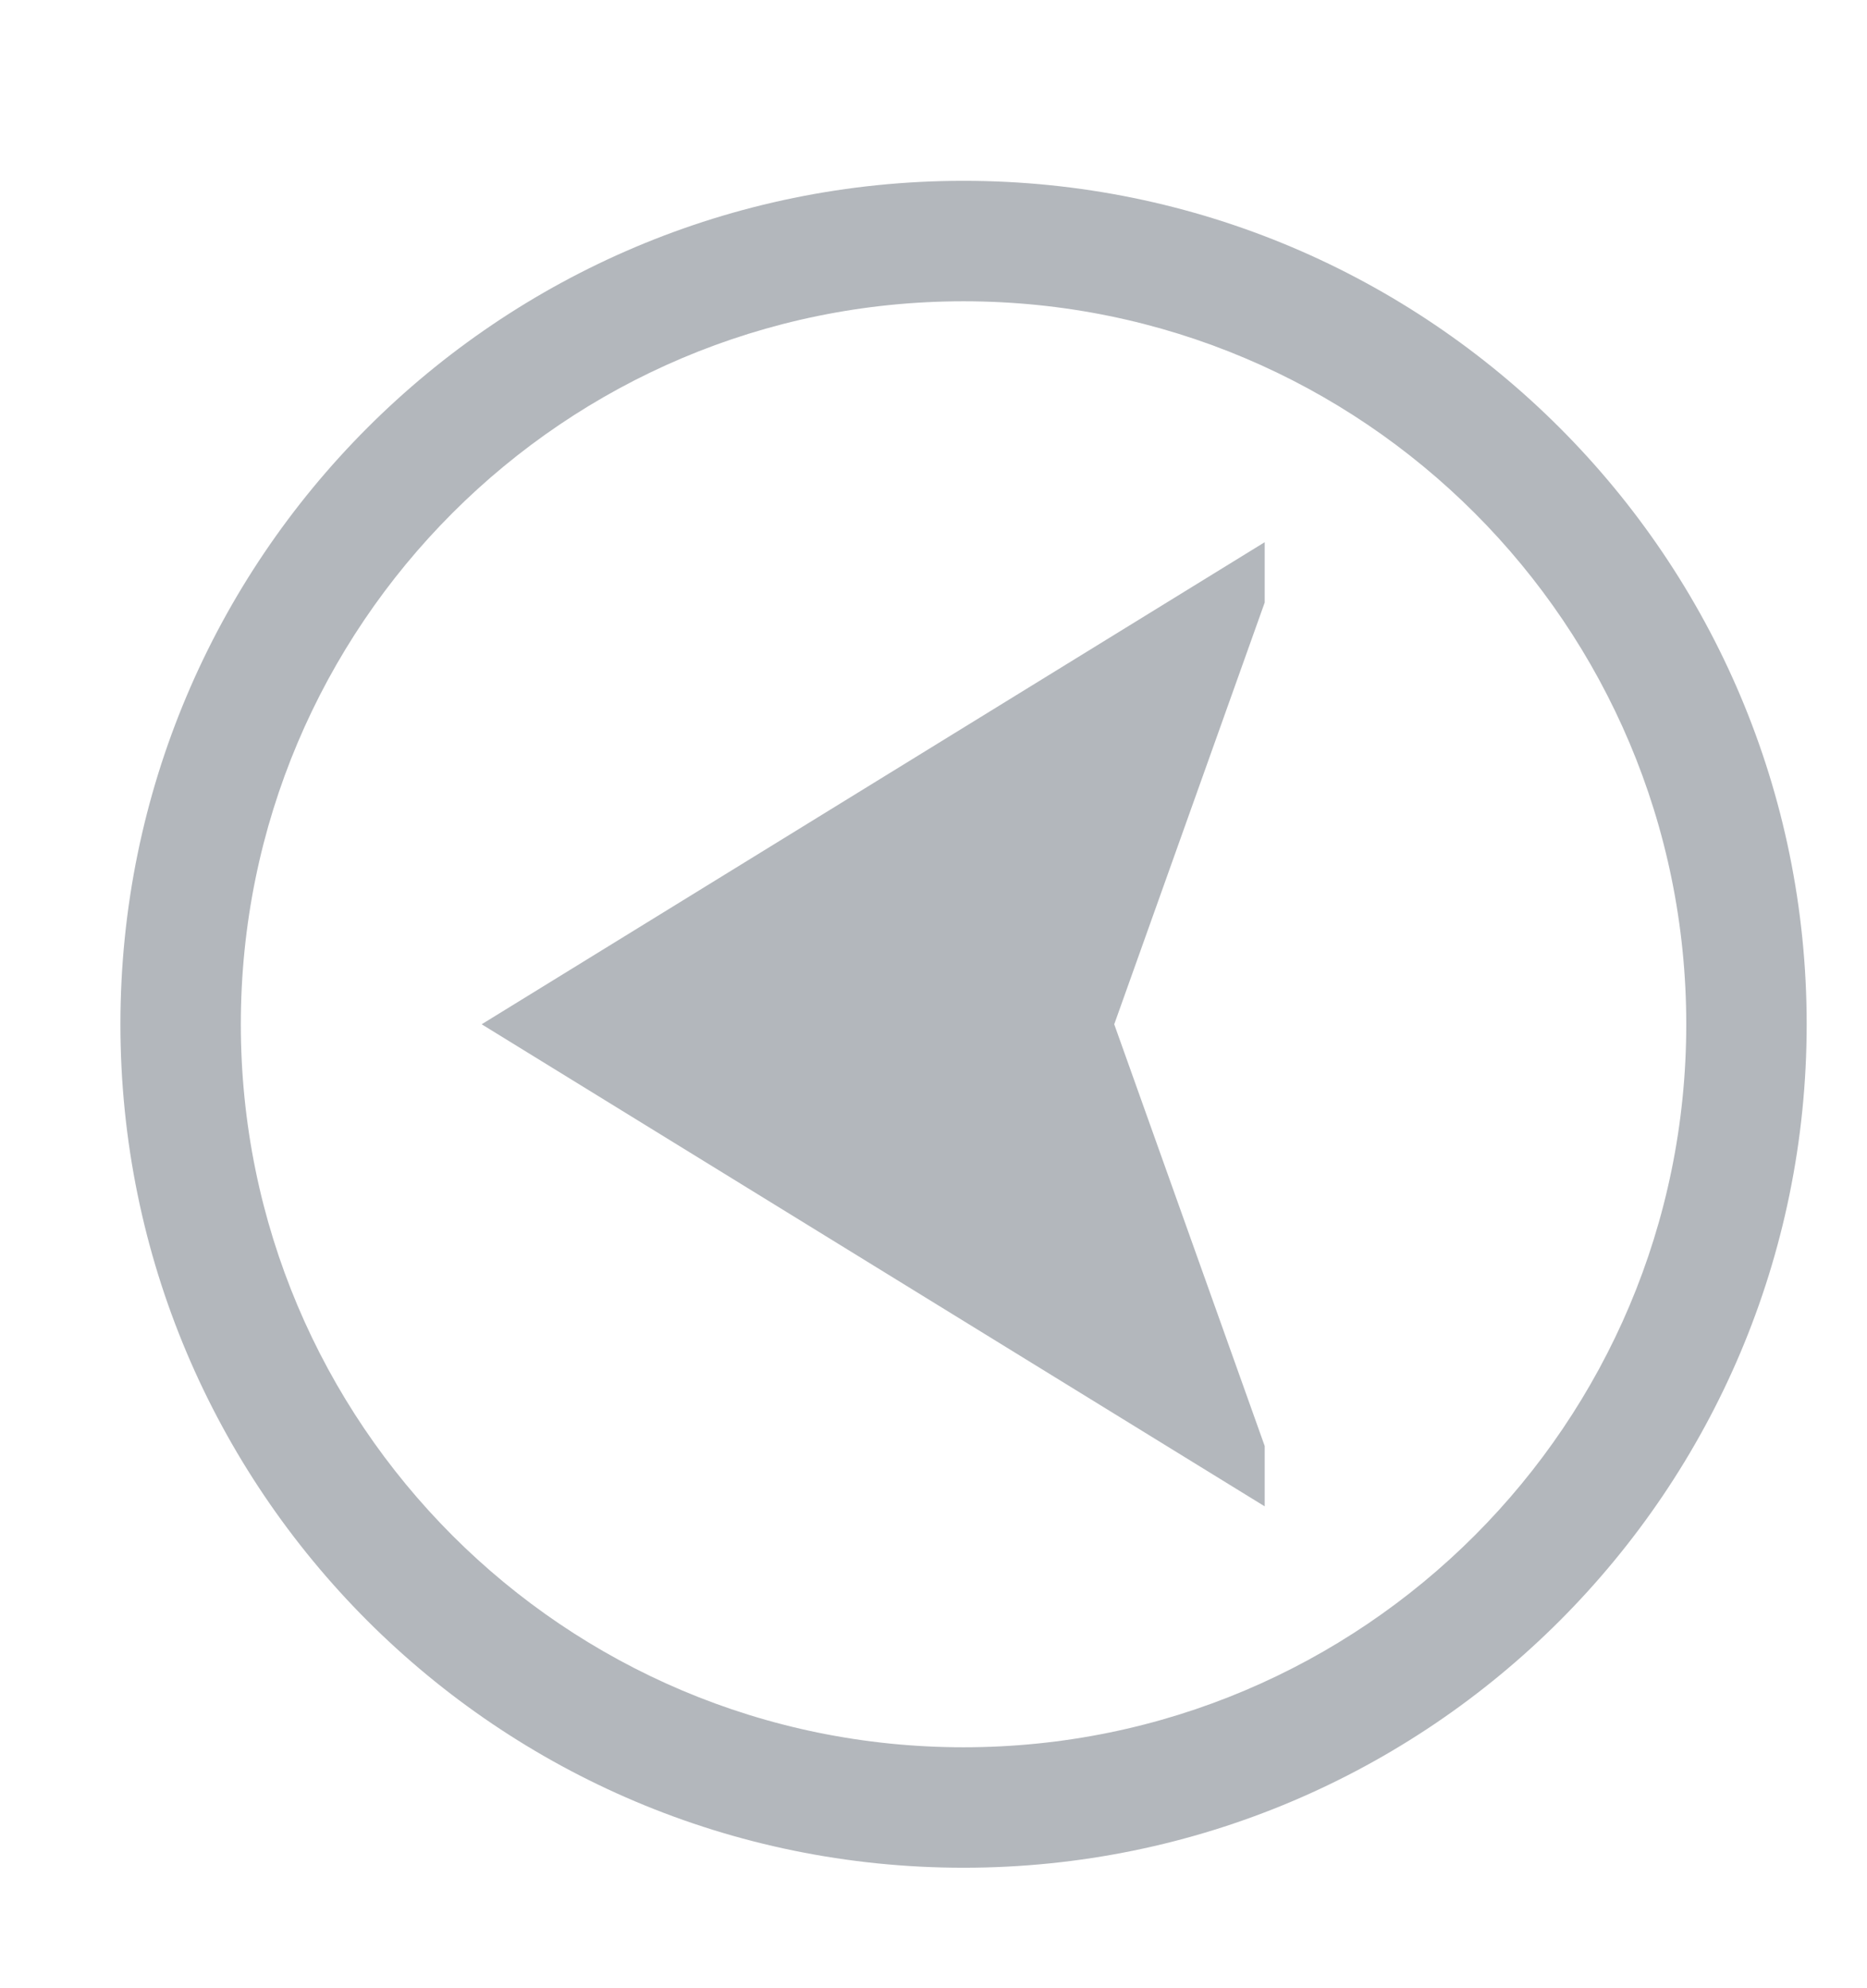 <svg height="33" viewBox="0 0 8.202 8.731" width="31" xmlns="http://www.w3.org/2000/svg"><path d="m4.233.794c2.046 0 3.704 1.658 3.704 3.704 0 2.046-1.658 3.704-3.704 3.704-2.046 0-3.704-1.658-3.704-3.704 0-2.046 1.658-3.704 3.704-3.704zm0 .529c-1.754 0-3.175 1.421-3.175 3.175 0 1.754 1.421 3.175 3.175 3.175 1.754 0 3.175-1.421 3.175-3.175 0-1.754-1.421-3.175-3.175-3.175zm1.323 1.058v.265l-.661 1.852.661 1.852v.265l-3.44-2.117z" fill="#b3b7bc" stroke-width=".265"/></svg>